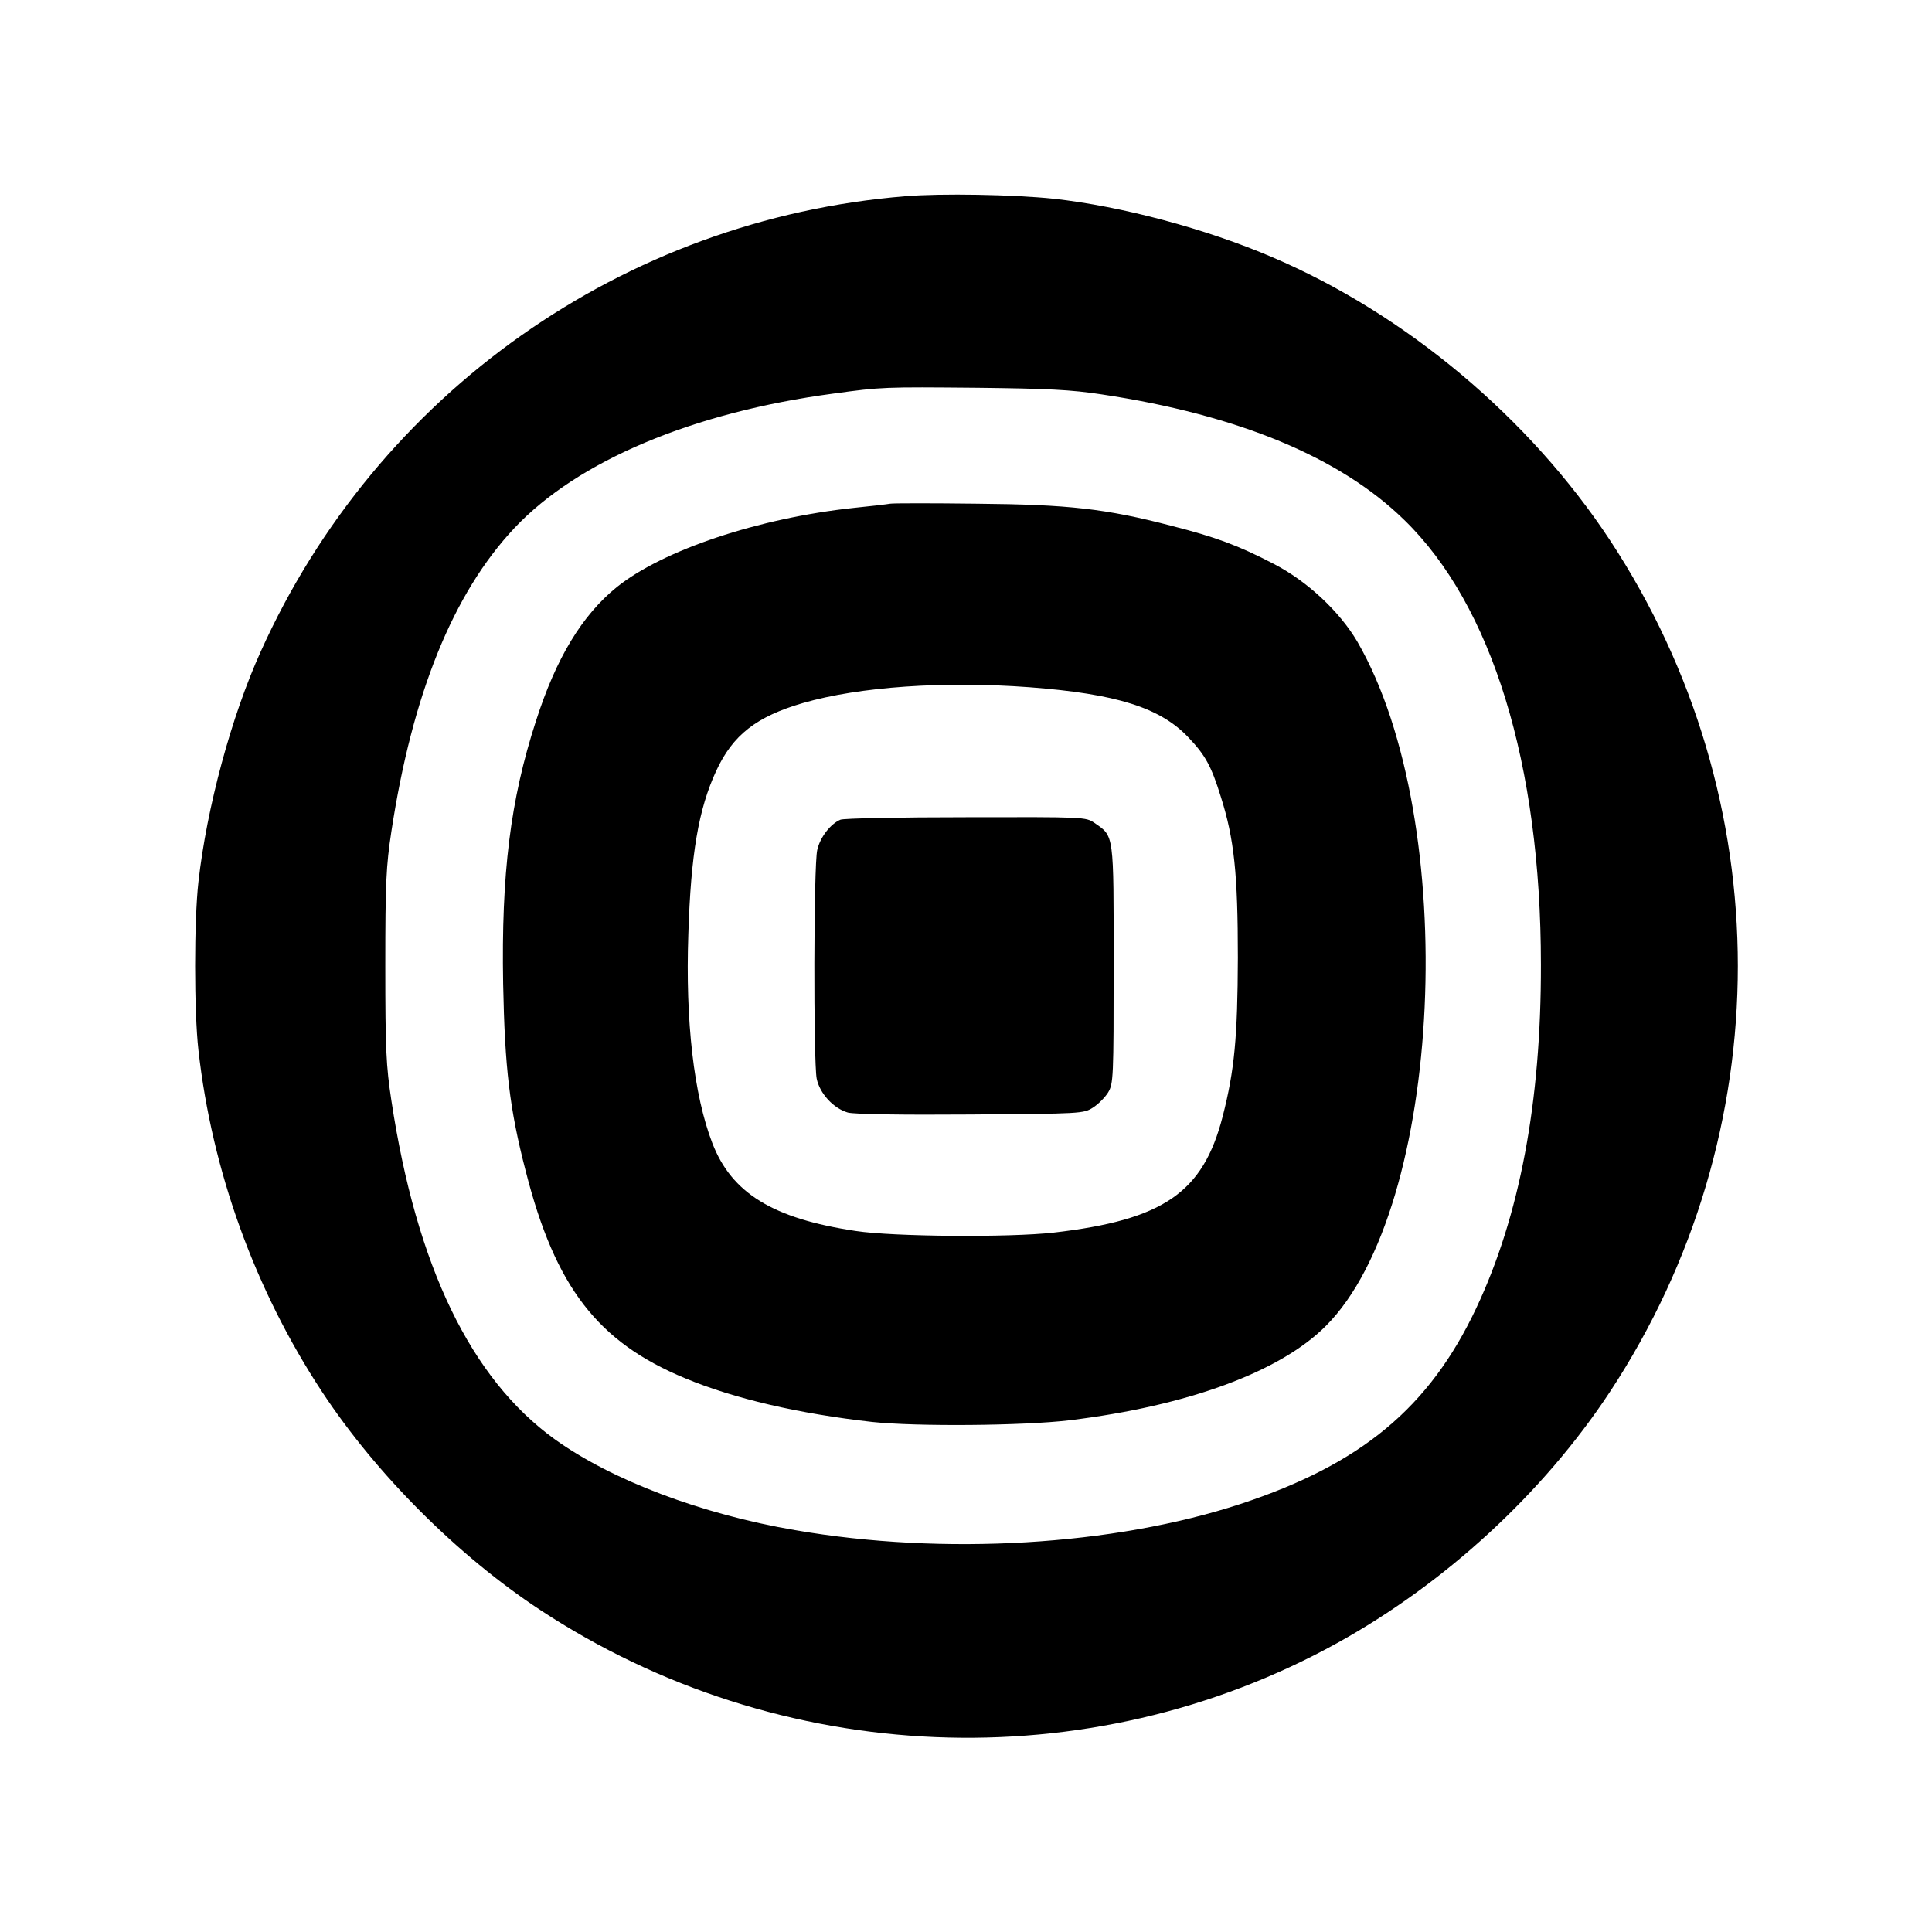 <?xml version="1.0" standalone="no"?>
<!DOCTYPE svg PUBLIC "-//W3C//DTD SVG 20010904//EN"
 "http://www.w3.org/TR/2001/REC-SVG-20010904/DTD/svg10.dtd">
<svg version="1.0" xmlns="http://www.w3.org/2000/svg"
 width="700pt" height="700pt" viewBox="0 0 700 700"
 preserveAspectRatio="xMidYMid meet">
<g transform="translate(0,700) scale(0.1,-0.1)"
fill="#000000" stroke="none">
<path d="M3280 6289 c-1020 -83 -1914 -714 -2335 -1649 -107 -236 -196 -567
-226 -835 -16 -141 -16 -469 0 -610 49 -438 205 -869 448 -1238 197 -299 491
-593 790 -790 867 -571 1987 -618 2888 -120 392 217 746 543 988 910 618 939
618 2147 0 3086 -292 443 -740 819 -1223 1025 -240 103 -547 185 -793 212
-144 15 -406 20 -537 9z m712 -718 c492 -74 863 -227 1096 -455 318 -309 495
-885 495 -1611 1 -498 -77 -911 -234 -1244 -170 -361 -417 -566 -854 -710
-460 -151 -1076 -188 -1614 -95 -340 58 -665 181 -872 330 -303 219 -500 626
-591 1227 -19 125 -22 184 -22 487 0 303 3 362 22 487 76 499 224 864 446
1100 229 243 646 419 1156 487 175 24 183 24 520 21 256 -3 341 -7 452 -24z"/>
<path d="M3225 5175 c-11 -2 -69 -9 -130 -15 -347 -37 -693 -153 -860 -287
-126 -102 -220 -257 -293 -485 -93 -286 -126 -554 -119 -953 6 -304 23 -452
82 -679 107 -420 261 -619 578 -750 178 -74 411 -128 677 -158 158 -17 548
-14 715 6 427 52 763 175 929 342 426 426 490 1828 114 2479 -64 109 -181 219
-303 282 -129 67 -210 97 -371 138 -238 62 -372 77 -704 80 -162 2 -304 2
-315 0z m505 -665 c316 -24 474 -74 576 -182 61 -64 83 -104 117 -214 49 -154
62 -281 62 -584 -1 -288 -12 -407 -55 -575 -71 -276 -214 -375 -613 -421 -160
-18 -580 -15 -717 6 -300 45 -449 137 -519 318 -67 174 -98 442 -87 757 9 290
37 454 101 592 60 130 146 197 315 246 204 59 511 80 820 57z"/>
<path d="M3045 4030 c-36 -15 -74 -64 -84 -110 -13 -54 -14 -765 -2 -828 11
-54 61 -108 113 -123 24 -6 190 -9 446 -7 398 3 408 3 442 25 19 12 44 37 55
55 19 32 20 51 20 463 0 478 2 464 -69 513 -32 22 -35 22 -467 21 -239 0 -443
-4 -454 -9z"/>
</g>
</svg>
